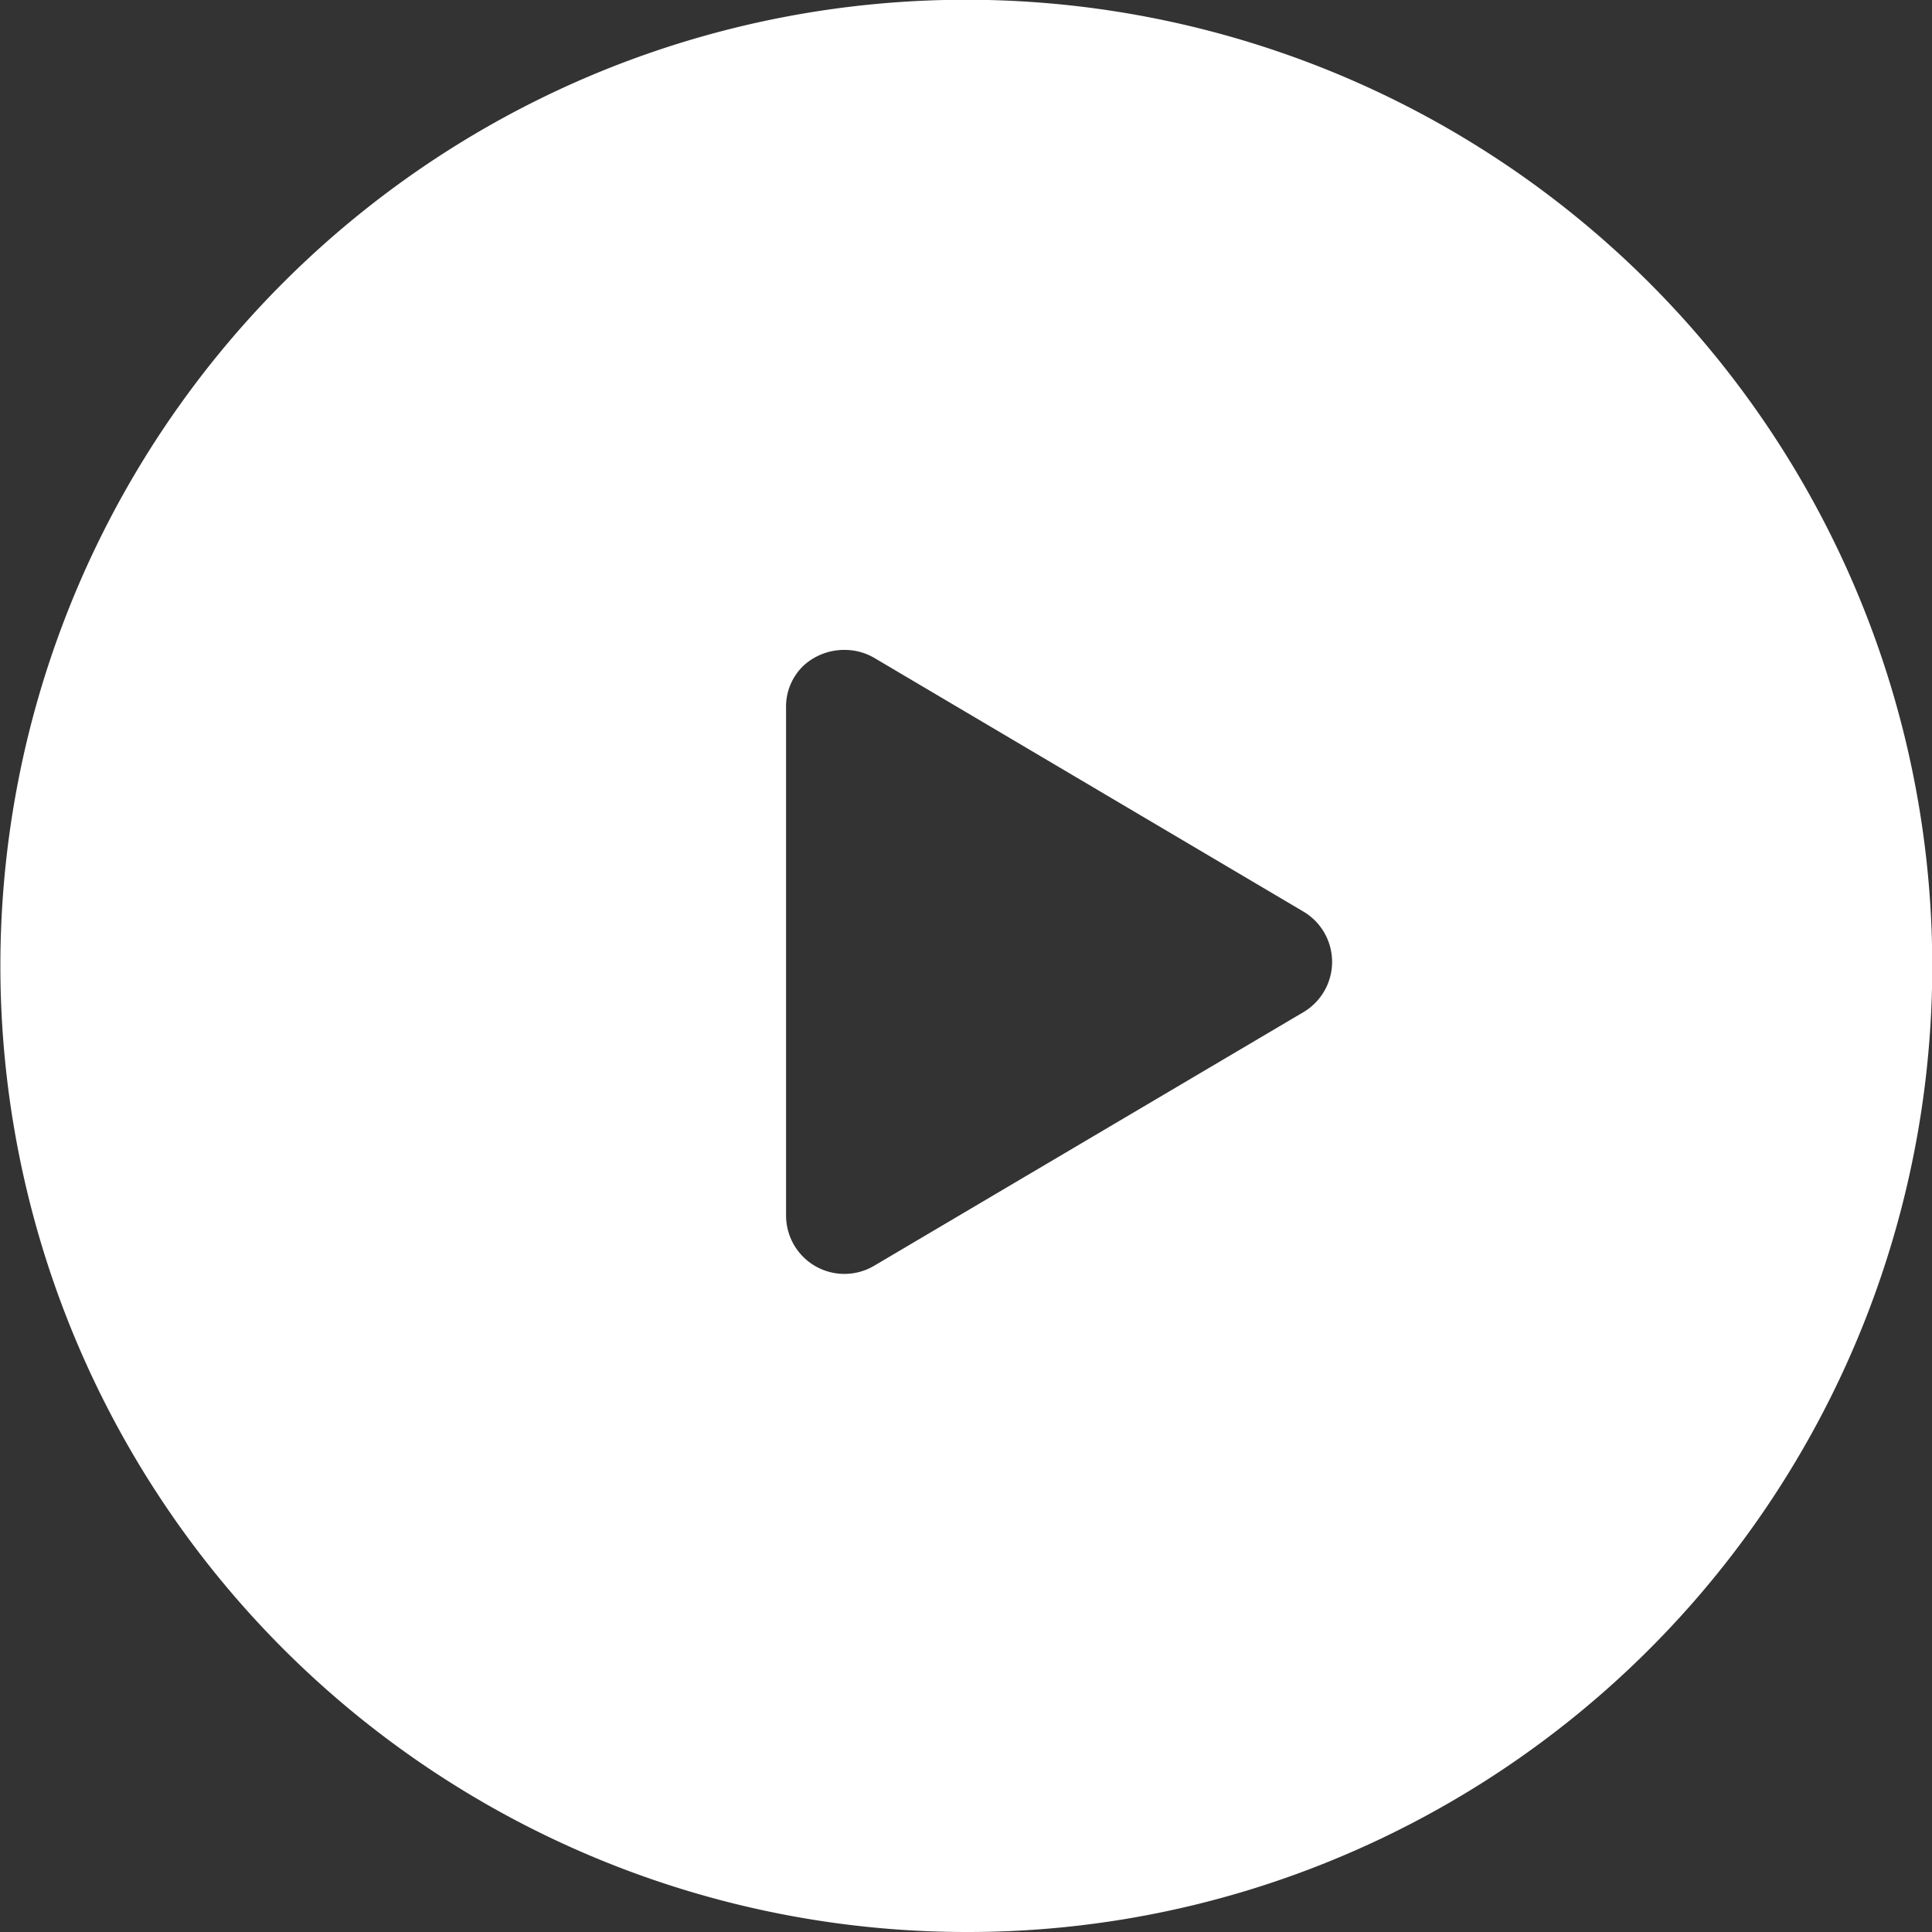 <svg xmlns="http://www.w3.org/2000/svg" width="98" height="98" viewBox="0 0 98 98">
  <rect x="0" y="0" width="98" height="98" fill="#333333" stroke="none"/>
  <g id="play_icon_hover" data-name="play icon hover" transform="translate(11478 1653)">
    <path id="Exclusion_2" data-name="Exclusion 2" d="M49,98A49.013,49.013,0,0,1,29.927,3.851a49.013,49.013,0,0,1,38.146,90.3A48.693,48.693,0,0,1,49,98ZM42.832,32.966h0a3.062,3.062,0,0,0-2.036.764,2.868,2.868,0,0,0-.923,2.2V61.65A2.96,2.96,0,0,0,44.35,64.2L66.111,51.344a2.964,2.964,0,0,0,0-5.107L44.35,33.373a2.982,2.982,0,0,0-1.518-.406Z" transform="translate(-11478 -1653)" fill="#fff"/>
  </g>
</svg>
